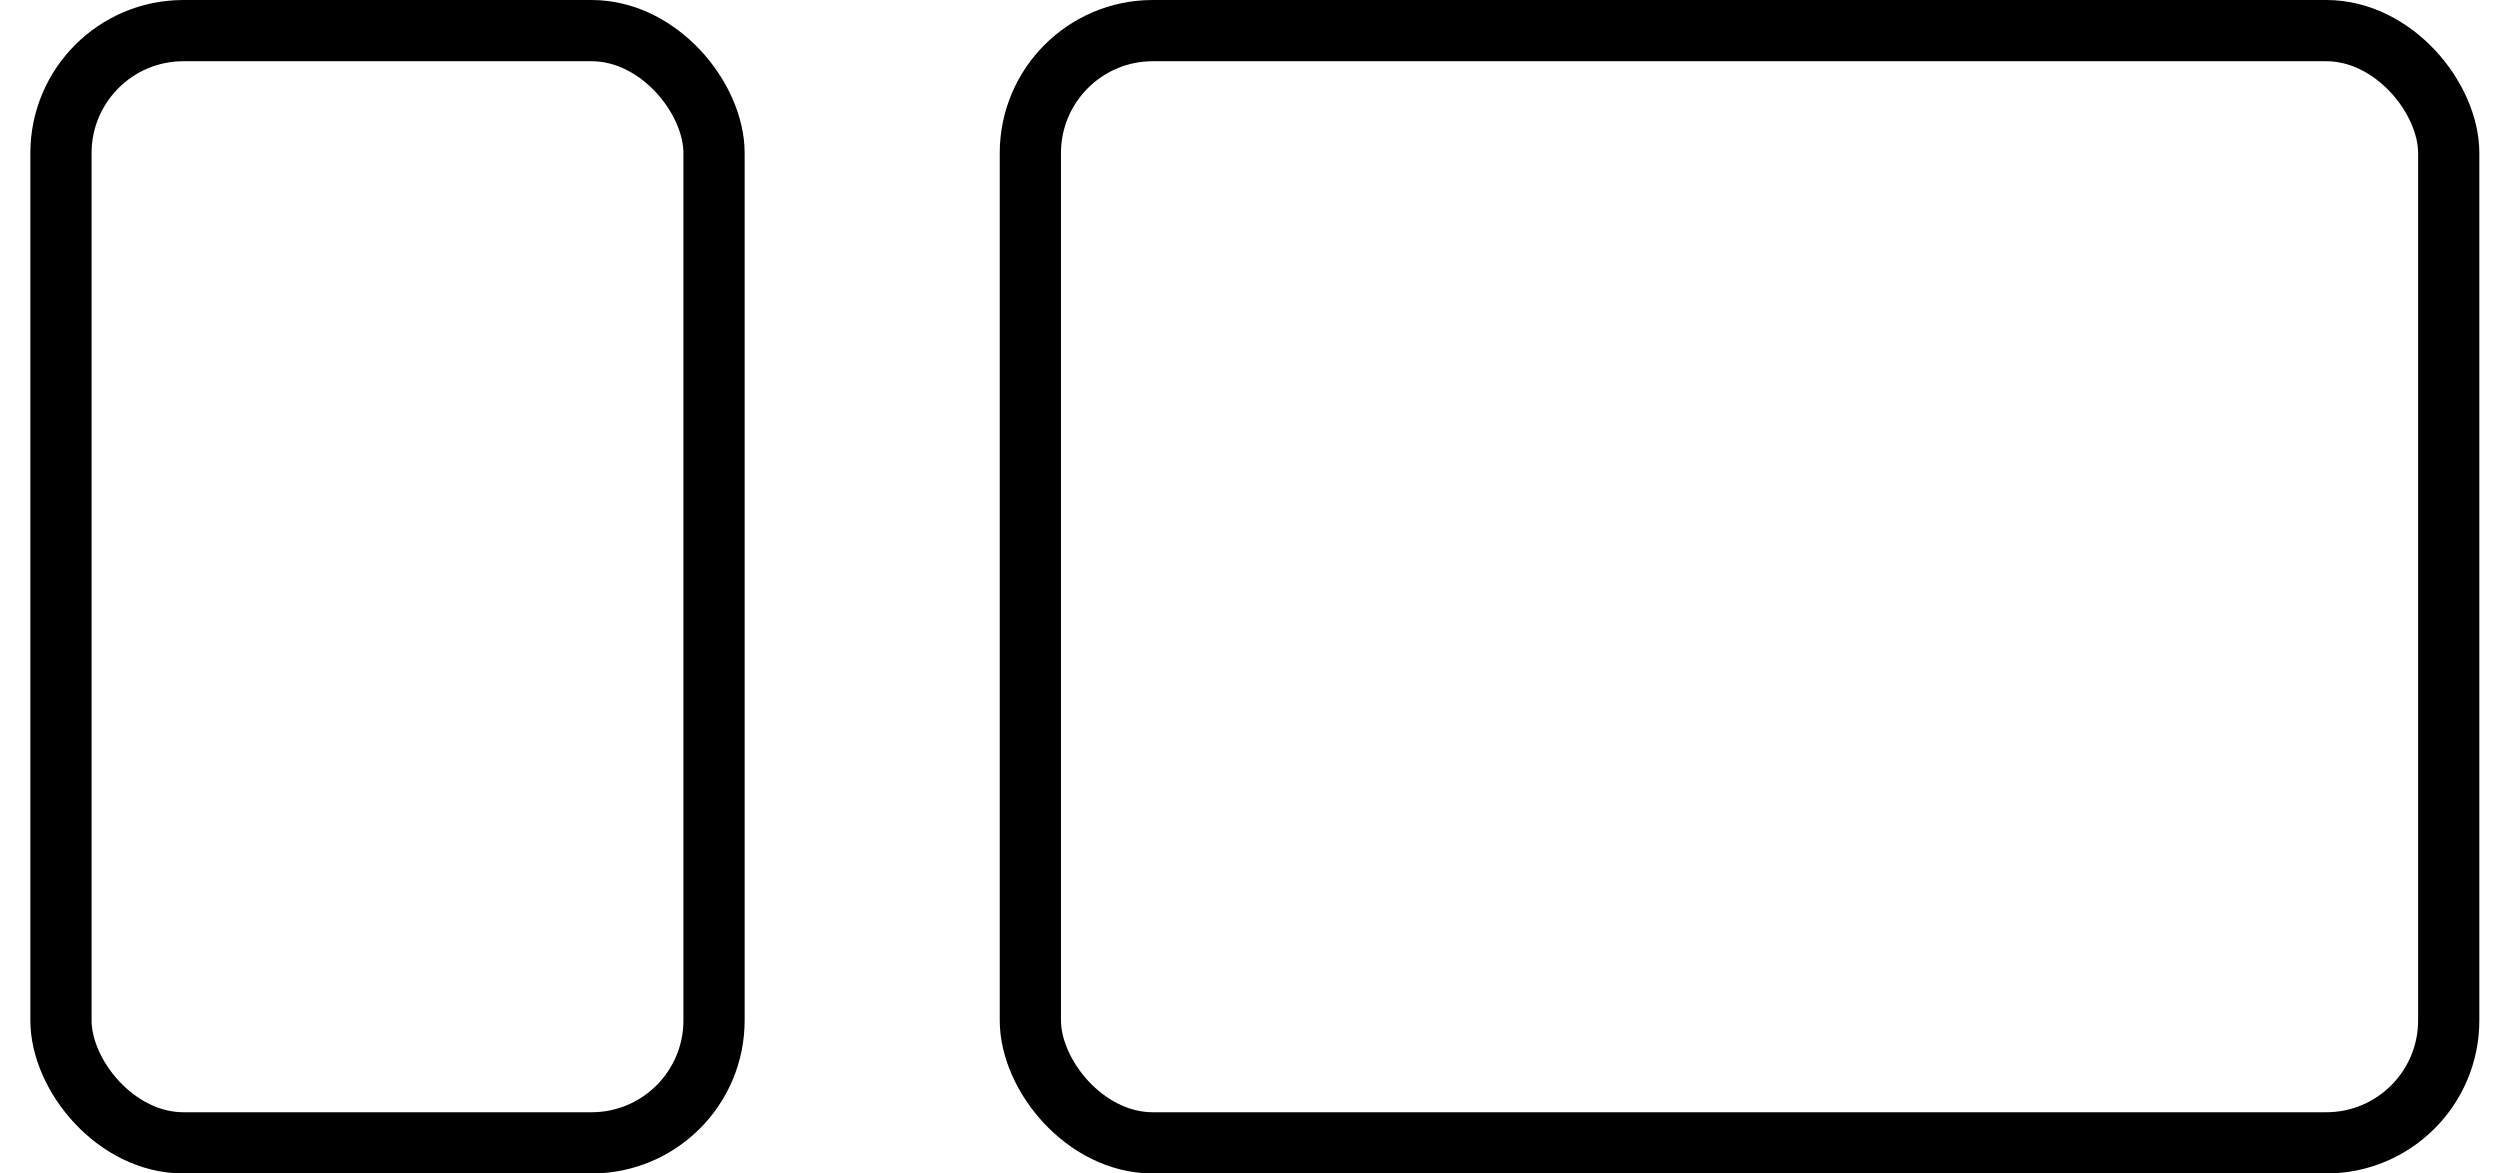 <?xml version="1.0" encoding="UTF-8"?> <svg xmlns="http://www.w3.org/2000/svg" width="49" height="23" viewBox="0 0 49 23" fill="none"> <rect x="1.195" y="0.6" width="12.8" height="21.8" rx="2.4" stroke="black" stroke-width="1.2"></rect> <rect x="20.195" y="0.6" width="27.8" height="21.8" rx="2.4" stroke="black" stroke-width="1.2"></rect> </svg> 